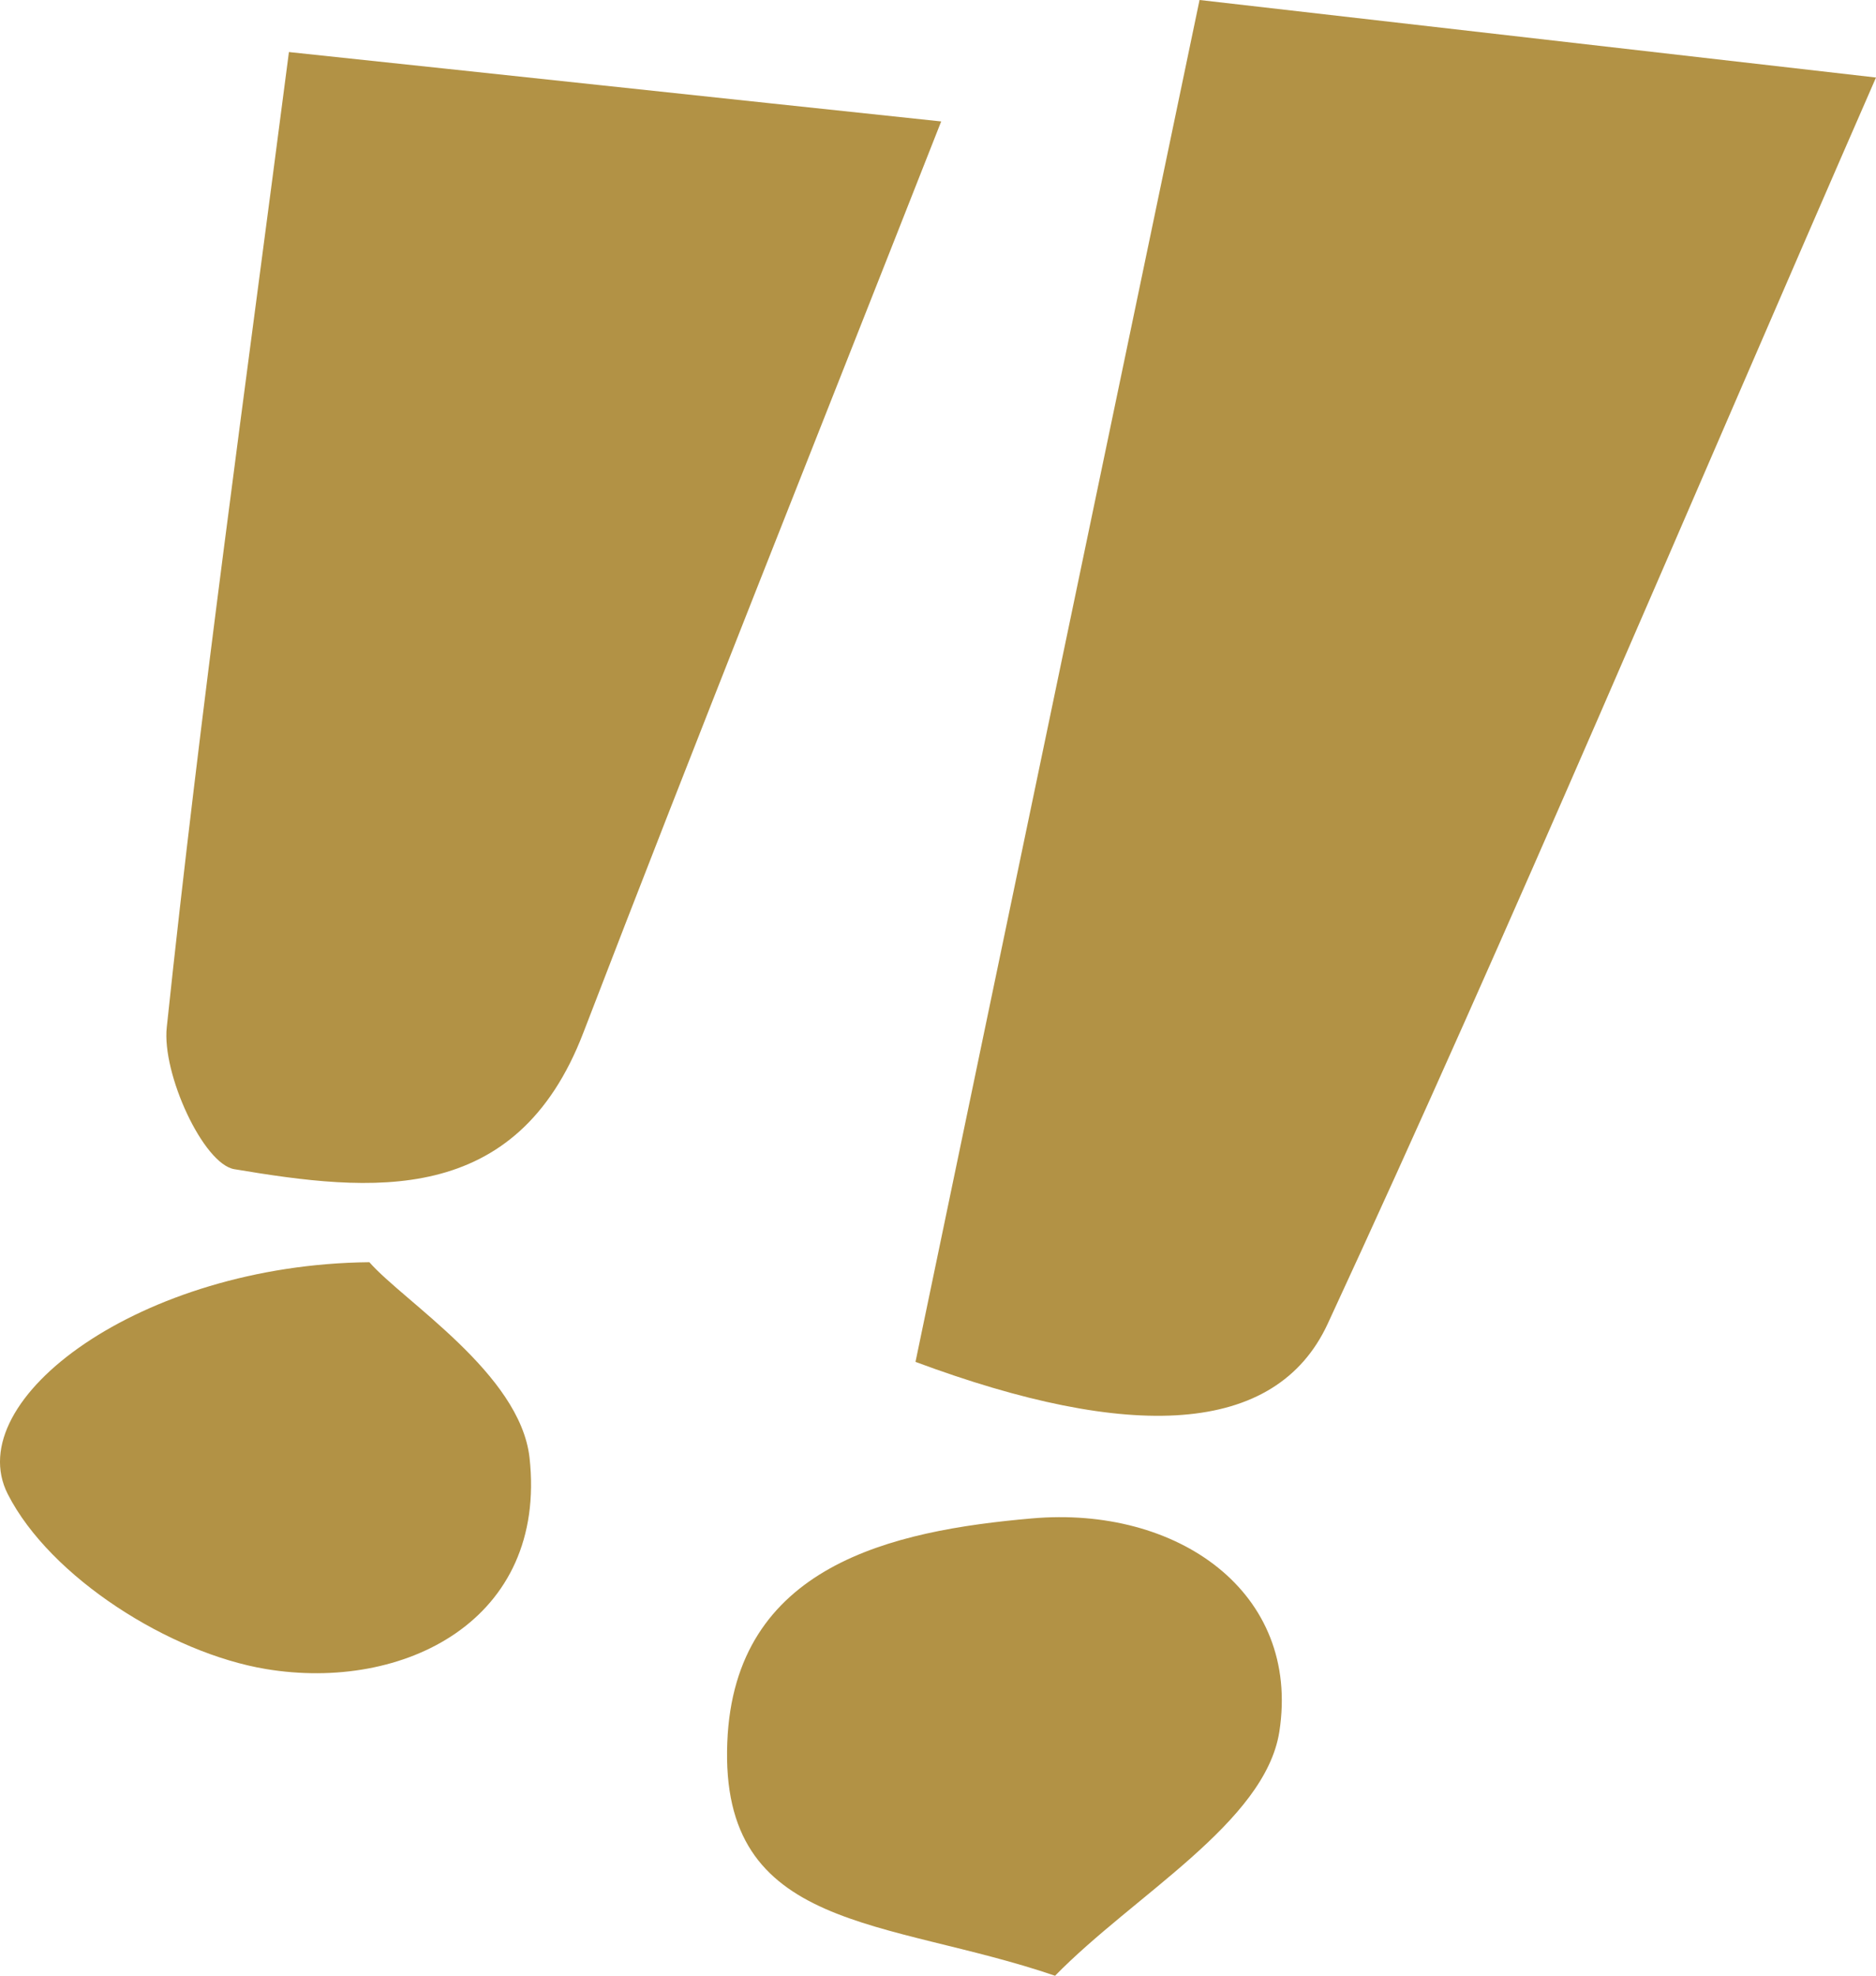 <?xml version="1.0" encoding="UTF-8"?>
<svg id="Calque_2" xmlns="http://www.w3.org/2000/svg" viewBox="0 0 50.84 53.52">
  <defs>
    <style>
      .cls-1 {
        fill: #b29245;
      }
    </style>
  </defs>
  <g id="Calque_3">
    <g>
      <path class="cls-1" d="M32.51,0c6.18.71,11.7,1.34,18.33,2.1-5.17,11.83-9.82,22.88-14.86,33.76-1.41,3.04-5.36,3.19-11.17,1.03,2.5-12.01,5.03-24.1,7.7-36.9Z"/>
      <path class="cls-1" d="M25.51,3.28c-3.53,8.97-6.67,16.81-9.7,24.69-1.82,4.75-5.76,4.32-9.46,3.7-.84-.14-1.97-2.59-1.83-3.85.91-8.6,2.11-17.16,3.31-26.41,5.68.6,11.15,1.19,17.68,1.88Z"/>
      <path class="cls-1" d="M28.6,53.52c-4.59-1.57-9.1-1.17-8.89-6.33.19-4.79,4.46-5.73,8.25-6.06,3.94-.35,7.3,1.99,6.71,5.78-.39,2.46-3.94,4.42-6.08,6.61Z"/>
      <path class="cls-1" d="M10.01,34.19c.94,1.07,4.08,3.02,4.34,5.29.49,4.42-3.42,6.35-7.14,5.73-2.6-.43-5.85-2.48-7-4.74-1.3-2.56,3.61-6.22,9.8-6.28Z"/>
    </g>
  </g>
</svg>